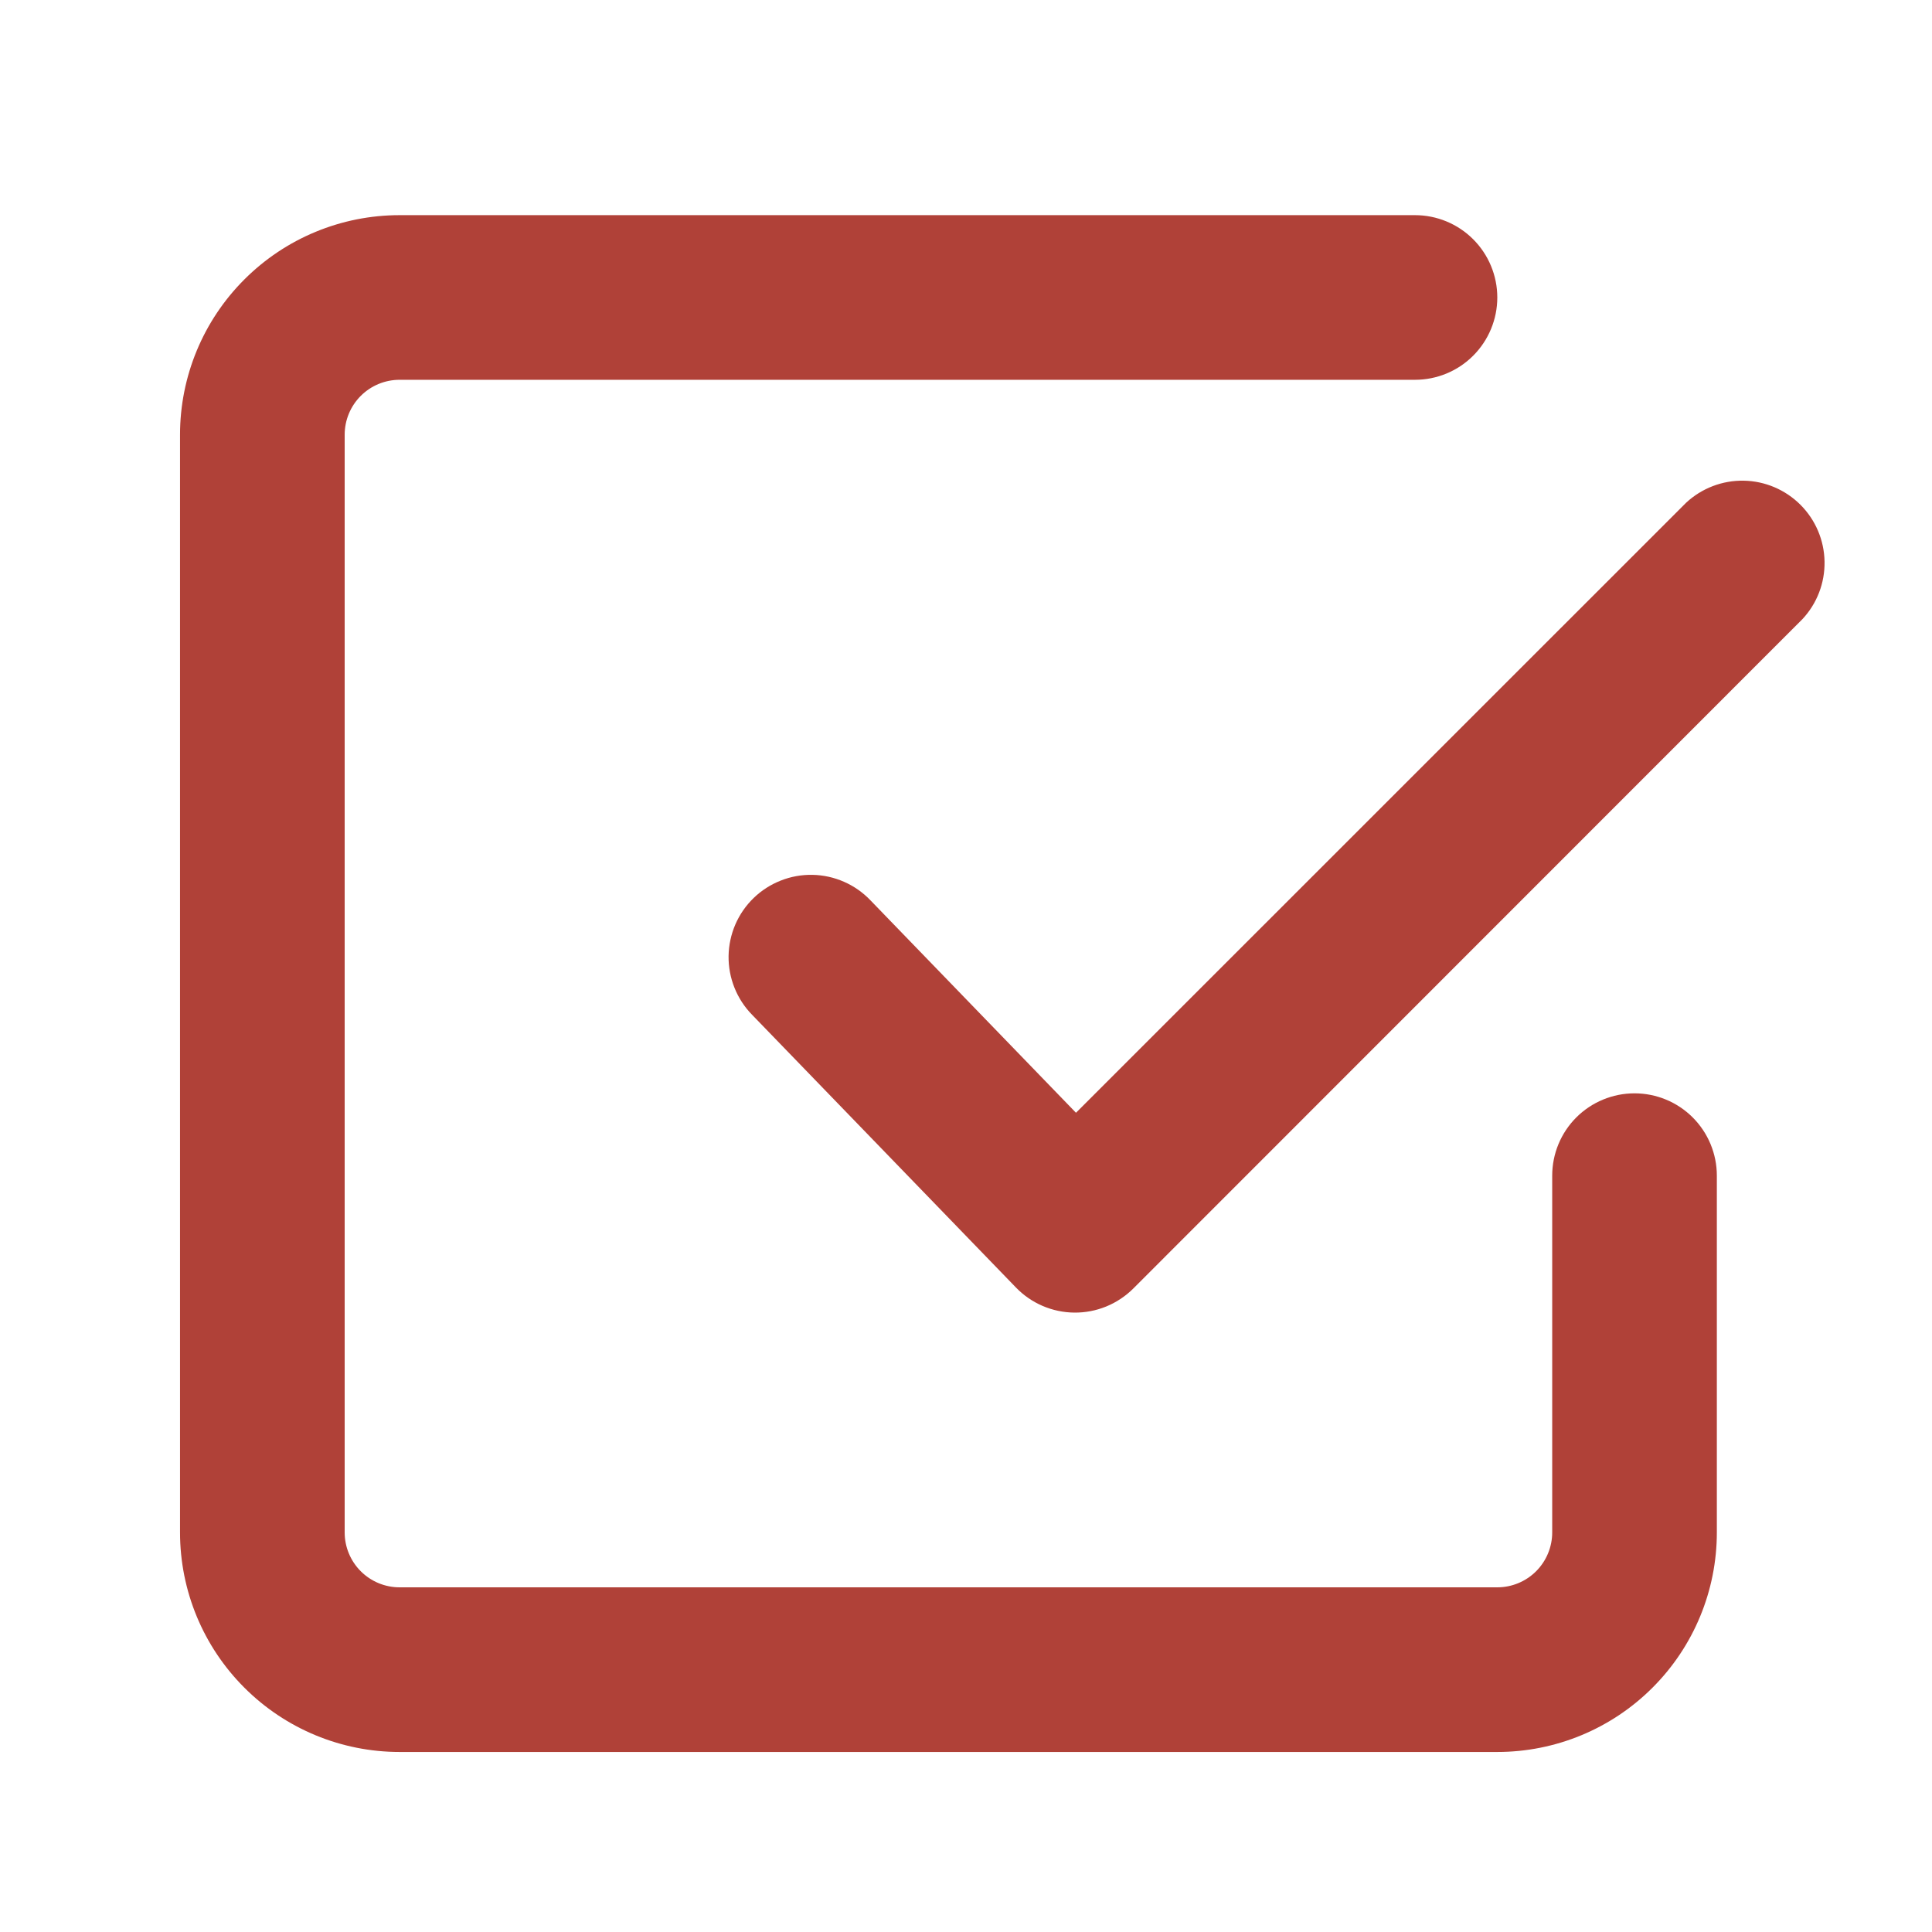 <svg width="55" height="55" viewBox="0 0 55 55" fill="none" xmlns="http://www.w3.org/2000/svg">
<path fill-rule="evenodd" clip-rule="evenodd" d="M11.375 45.188C10.961 45.188 10.563 45.023 10.27 44.73C9.977 44.437 9.812 44.039 9.812 43.625V12.375C9.812 11.961 9.977 11.563 10.27 11.27C10.563 10.977 10.961 10.812 11.375 10.812H40.281C40.903 10.812 41.499 10.566 41.938 10.126C42.378 9.686 42.625 9.09 42.625 8.469C42.625 7.847 42.378 7.251 41.938 6.811C41.499 6.372 40.903 6.125 40.281 6.125H11.375C9.717 6.125 8.128 6.783 6.956 7.956C5.783 9.128 5.125 10.717 5.125 12.375V43.625C5.125 45.283 5.783 46.872 6.956 48.044C8.128 49.217 9.717 49.875 11.375 49.875H42.625C44.283 49.875 45.872 49.217 47.044 48.044C48.217 46.872 48.875 45.283 48.875 43.625V33.469C48.875 32.847 48.628 32.251 48.188 31.811C47.749 31.372 47.153 31.125 46.531 31.125C45.91 31.125 45.313 31.372 44.874 31.811C44.434 32.251 44.188 32.847 44.188 33.469V43.625C44.188 44.039 44.023 44.437 43.73 44.73C43.437 45.023 43.039 45.188 42.625 45.188H11.375ZM51.312 17.625C51.727 17.181 51.952 16.593 51.941 15.986C51.931 15.379 51.684 14.799 51.255 14.37C50.826 13.941 50.246 13.694 49.639 13.684C49.032 13.673 48.444 13.899 48 14.312L30.631 31.678L24.778 25.628C24.565 25.405 24.309 25.226 24.026 25.102C23.743 24.978 23.439 24.911 23.13 24.905C22.821 24.899 22.514 24.954 22.227 25.068C21.939 25.181 21.677 25.349 21.455 25.564C21.233 25.779 21.056 26.035 20.933 26.319C20.811 26.603 20.746 26.907 20.741 27.216C20.737 27.525 20.794 27.832 20.909 28.119C21.023 28.405 21.193 28.667 21.409 28.887L28.919 36.65C29.135 36.874 29.393 37.053 29.679 37.176C29.965 37.299 30.273 37.364 30.584 37.367C30.895 37.37 31.204 37.311 31.492 37.193C31.78 37.075 32.042 36.901 32.263 36.681L51.312 17.625Z" fill="#B04138"/>
</svg>
